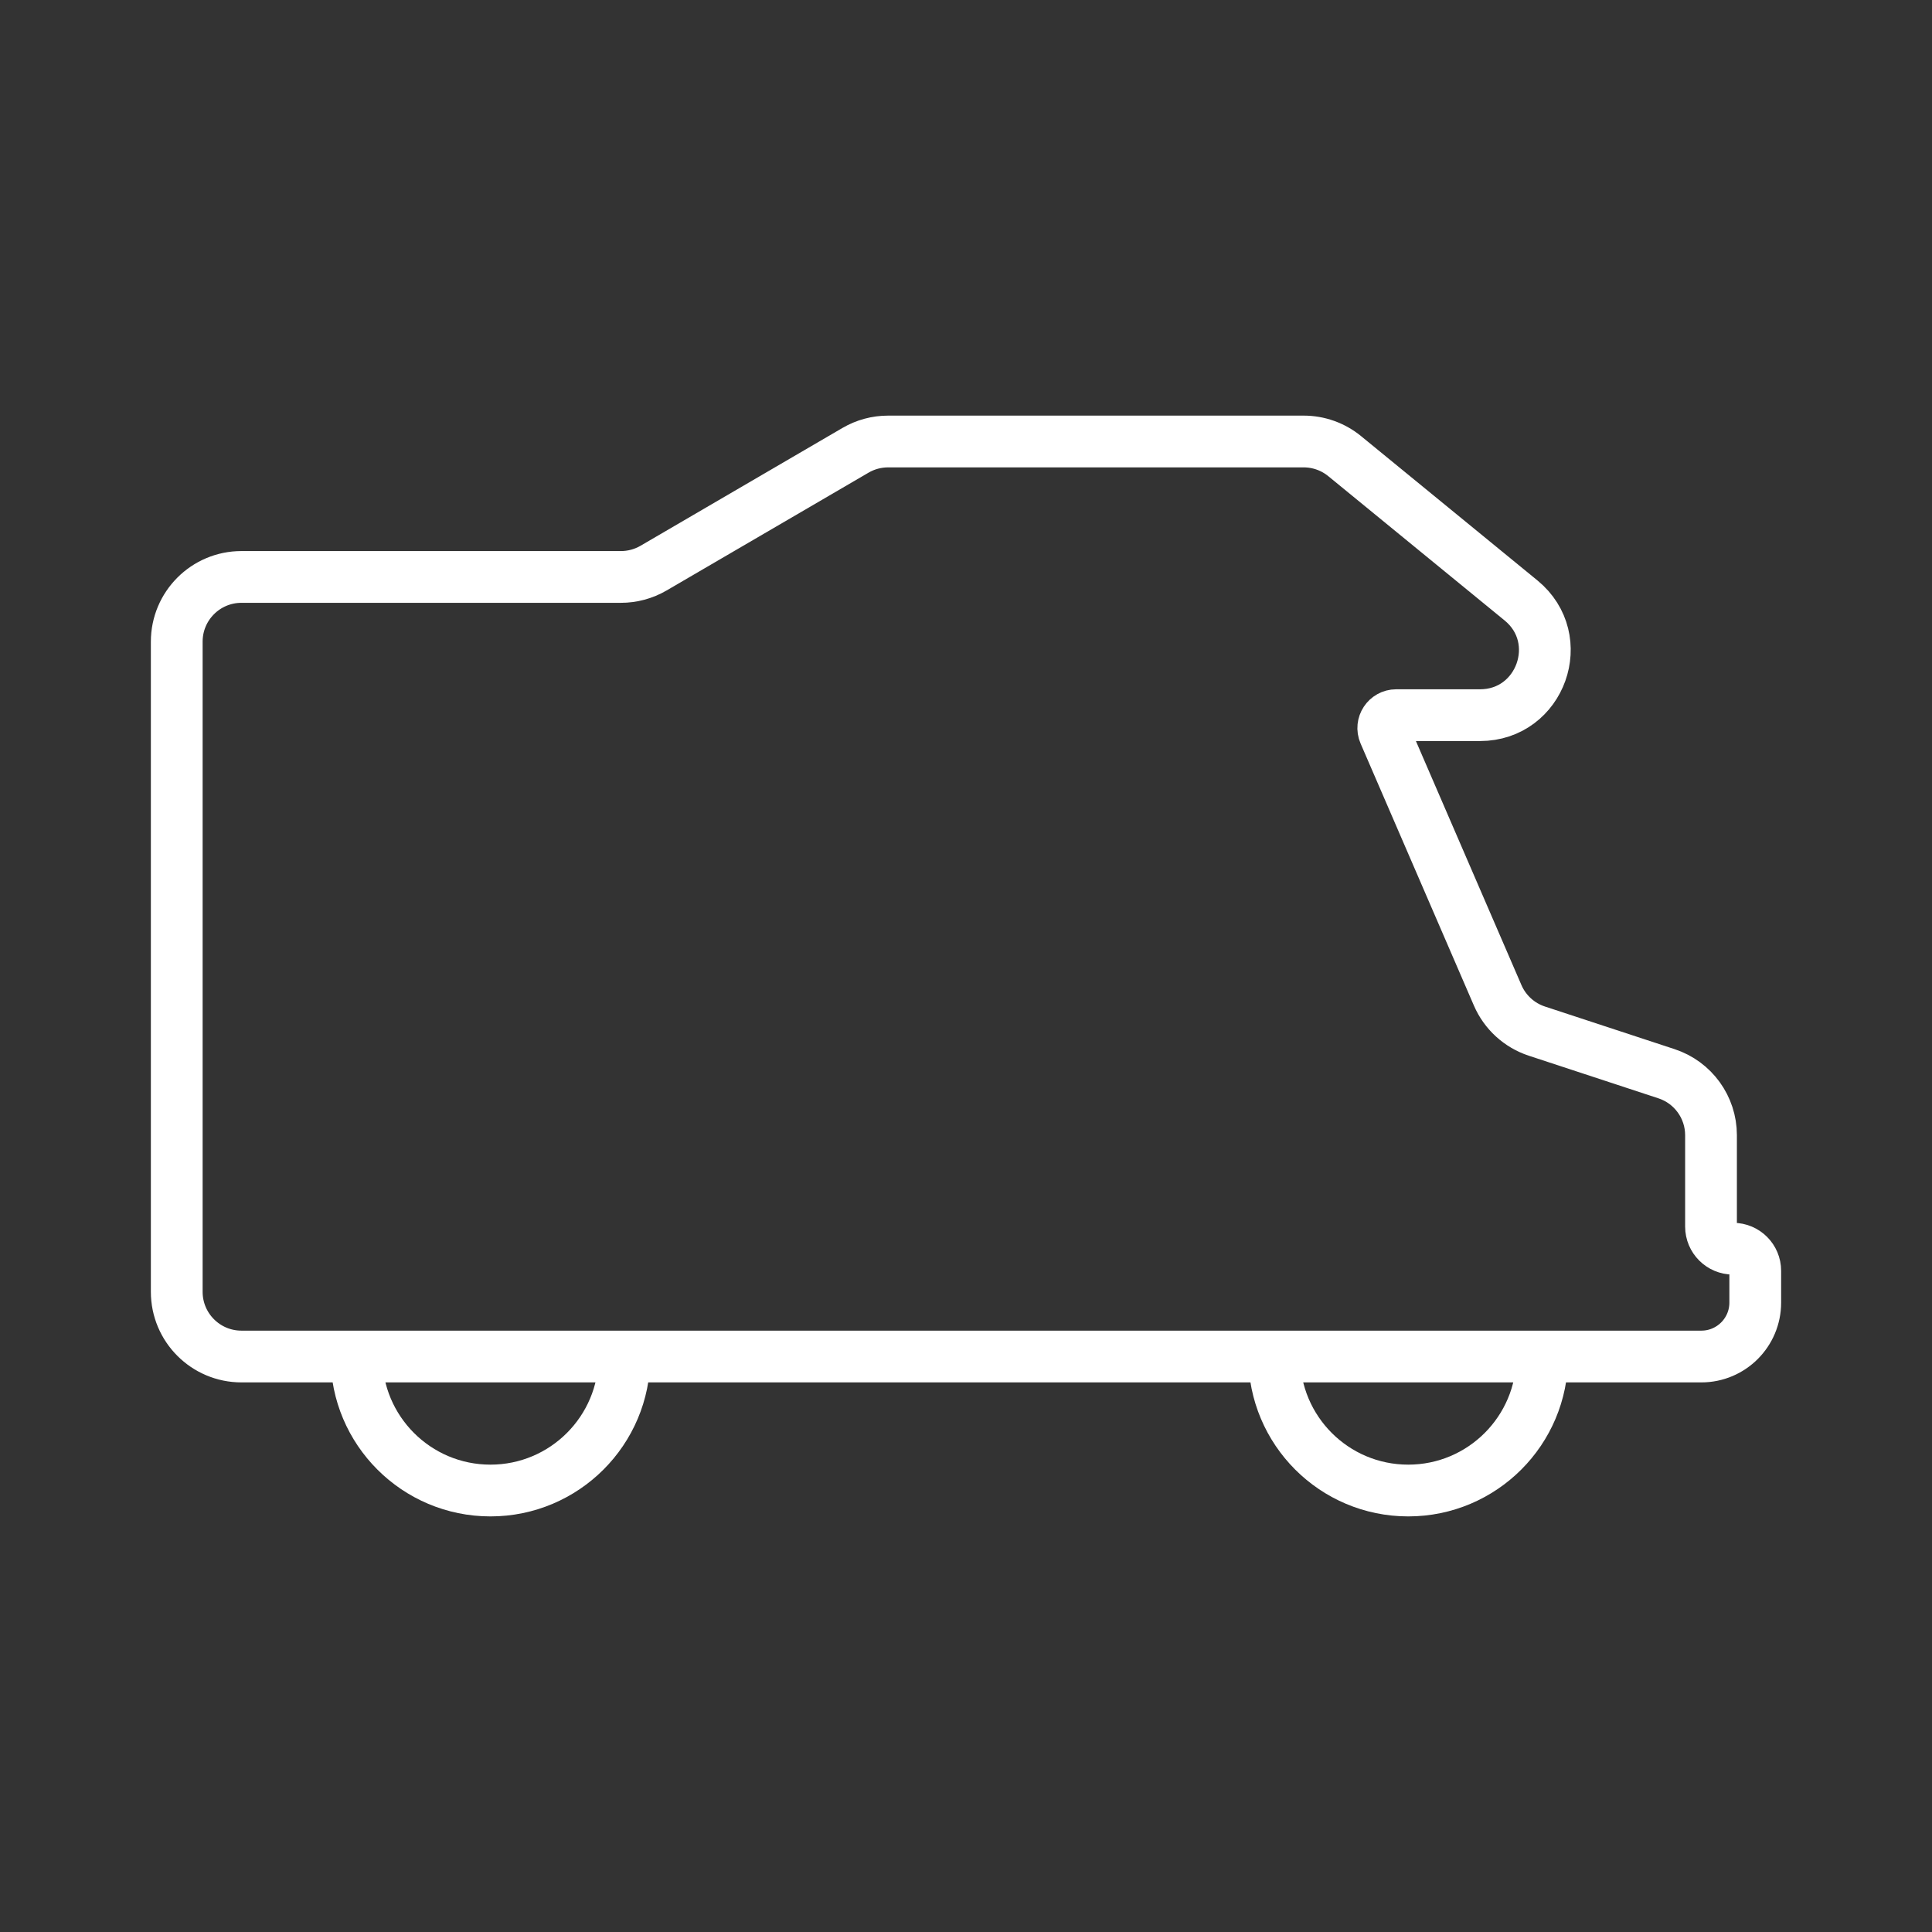 <svg width="120" height="120" viewBox="0 0 120 120" fill="none" xmlns="http://www.w3.org/2000/svg">
<rect x="0" y="0" width="120" height="120" fill="#333333" stroke="none"/>
<path d="M105.673 84.256H14.997C12.778 84.256 10.978 82.457 10.978 80.237V39.854C10.978 37.634 12.778 35.835 14.997 35.835H38.567C39.278 35.835 39.977 35.646 40.592 35.288L53.138 27.969C53.752 27.61 54.451 27.422 55.163 27.422H80.973C81.901 27.422 82.8 27.743 83.518 28.33L94.471 37.292C97.394 39.683 95.703 44.42 91.926 44.42H86.721C86.143 44.42 85.754 45.012 85.984 45.543L93.023 61.821C93.479 62.876 94.365 63.685 95.456 64.044L103.511 66.692C105.16 67.234 106.274 68.774 106.274 70.509V76.186C106.274 76.944 106.889 77.559 107.648 77.559C108.407 77.559 109.022 78.174 109.022 78.933V80.907C109.022 82.757 107.522 84.256 105.673 84.256Z" stroke="white" stroke-width="3.215"/>
<path d="M38.785 84.256C38.785 88.852 35.059 92.579 30.462 92.579C25.866 92.579 22.139 88.852 22.139 84.256" stroke="white" stroke-width="3.215"/>
<path d="M95.791 84.256C95.791 88.852 92.065 92.579 87.468 92.579C82.871 92.579 79.145 88.852 79.145 84.256" stroke="white" stroke-width="3.215"/>
</svg>

